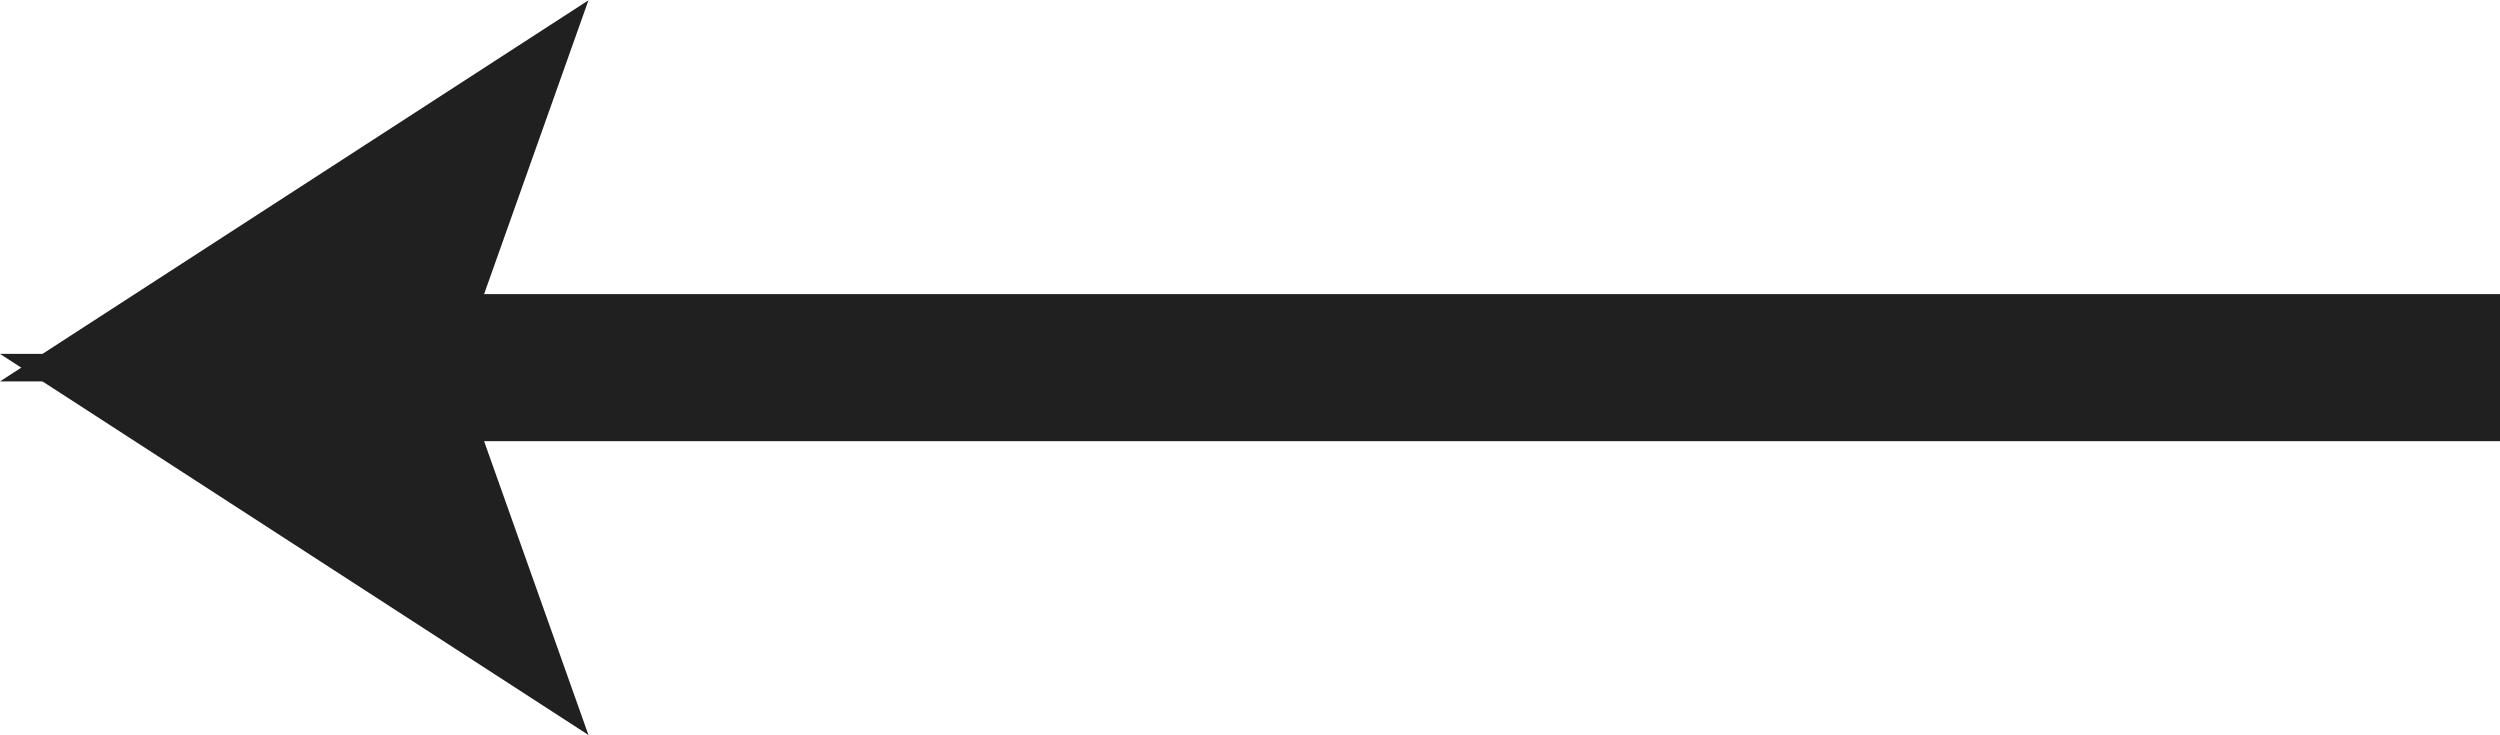 <svg width="34" height="10" viewBox="0 0 34 10" fill="none" xmlns="http://www.w3.org/2000/svg">
<g clip-path="url(#clip0_64_2626)">
<path fill-rule="evenodd" clip-rule="evenodd" d="M34 4H6V6H34V4Z" fill="#202020"/>
<path fill-rule="evenodd" clip-rule="evenodd" d="M8.003 0.004L0 5.187H6.162L8.003 0.004Z" fill="#202020"/>
<path fill-rule="evenodd" clip-rule="evenodd" d="M8.003 9.996L0 4.813H6.162L8.003 9.996Z" fill="#202020"/>
</g>
<defs>
<clipPath id="clip0_64_2626">
<rect width="34" height="10" fill="white" transform="matrix(-1 0 0 1 34 0)"/>
</clipPath>
</defs>
</svg>
